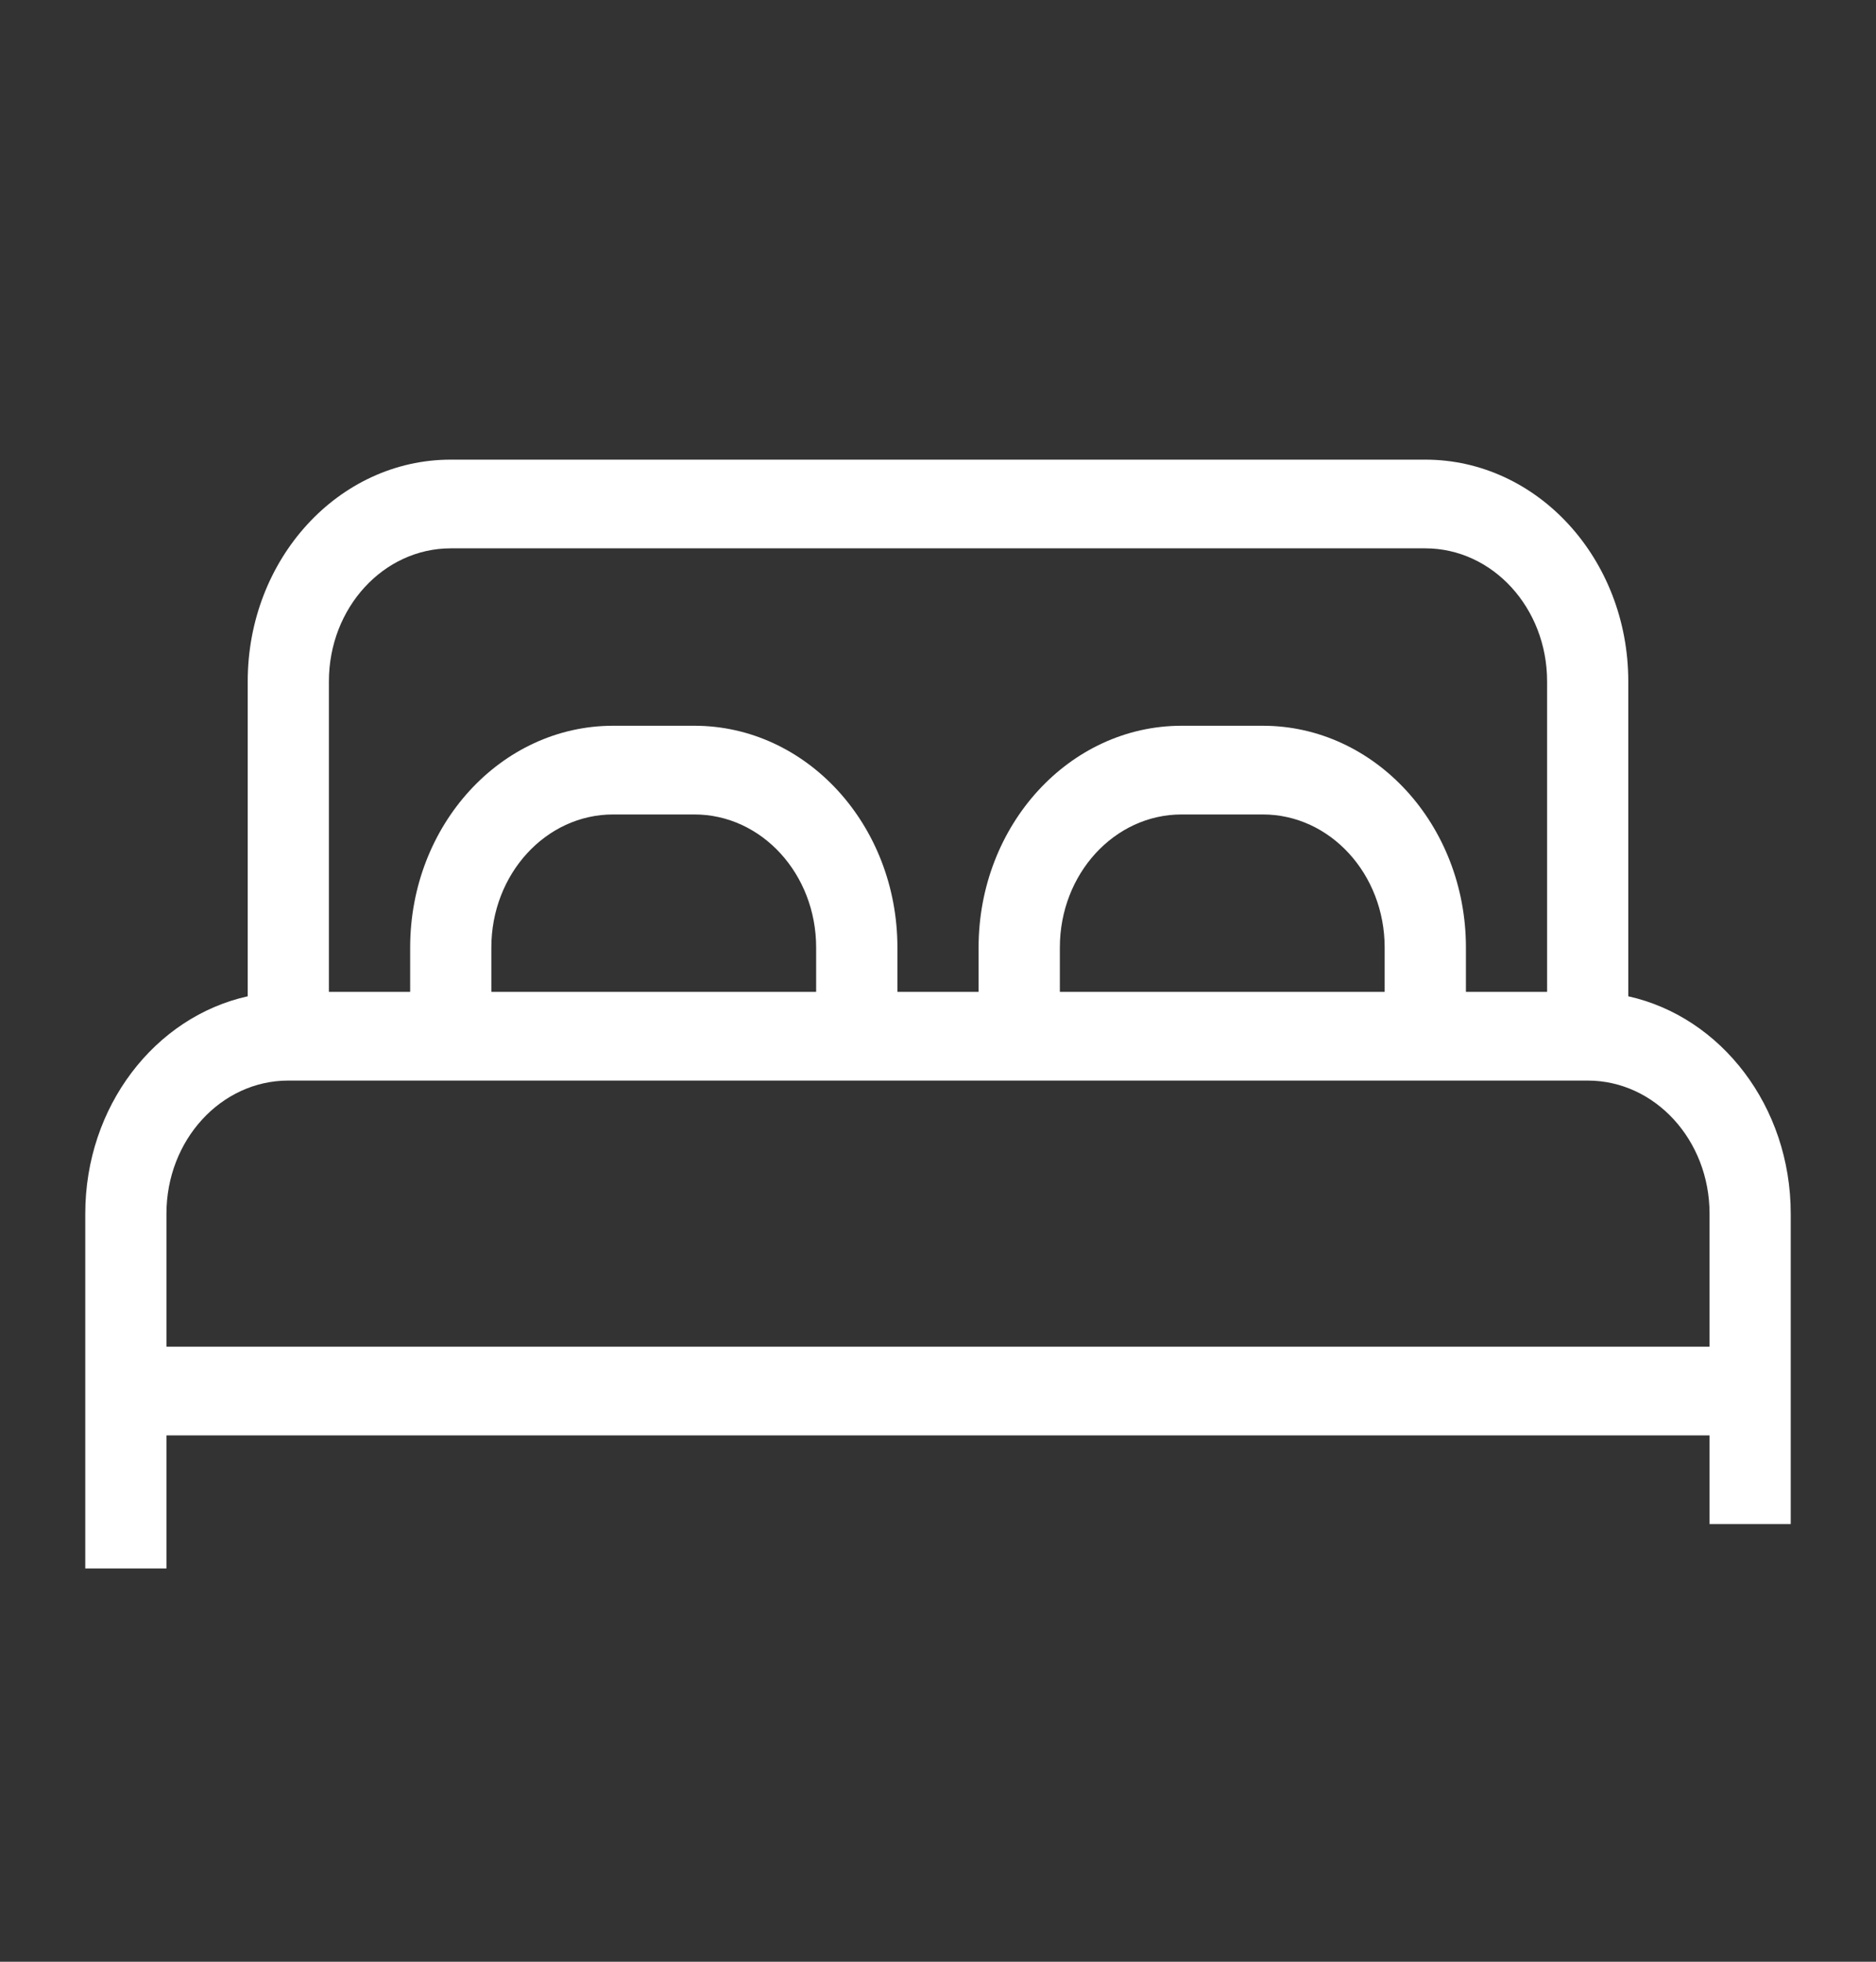 <svg width="22" height="23" viewBox="0 0 22 23" fill="none" xmlns="http://www.w3.org/2000/svg">
<rect x="0" y="0" width="22" height="23" fill="#333333" stroke="none"/>
<path fill-rule="evenodd" clip-rule="evenodd" d="M5.286 6.429C4.497 6.429 3.857 7.127 3.857 7.989V11.629H4.81V11.109C4.81 9.673 5.876 8.509 7.19 8.509H8.143C9.458 8.509 10.524 9.673 10.524 11.109V11.629H11.476V11.109C11.476 9.673 12.542 8.509 13.857 8.509H14.809C16.125 8.509 17.191 9.673 17.191 11.109V11.629H18.143V7.989C18.143 7.127 17.503 6.429 16.714 6.429H5.286ZM19.095 11.681V7.989C19.095 6.553 18.029 5.389 16.714 5.389H5.286C3.971 5.389 2.905 6.553 2.905 7.989V11.681C1.818 11.922 1 12.971 1 14.229V18.389H1.952V16.829H20.048V17.869H21V14.229C21 12.971 20.182 11.922 19.095 11.681ZM20.048 15.789V14.229C20.048 13.367 19.408 12.669 18.619 12.669H3.381C2.592 12.669 1.952 13.367 1.952 14.229V15.789H20.048ZM16.238 11.629V11.109C16.238 10.247 15.598 9.549 14.809 9.549H13.857C13.068 9.549 12.429 10.247 12.429 11.109V11.629H16.238ZM9.571 11.629V11.109C9.571 10.247 8.932 9.549 8.143 9.549H7.19C6.402 9.549 5.762 10.247 5.762 11.109V11.629H9.571Z" fill="white"/>
</svg>
